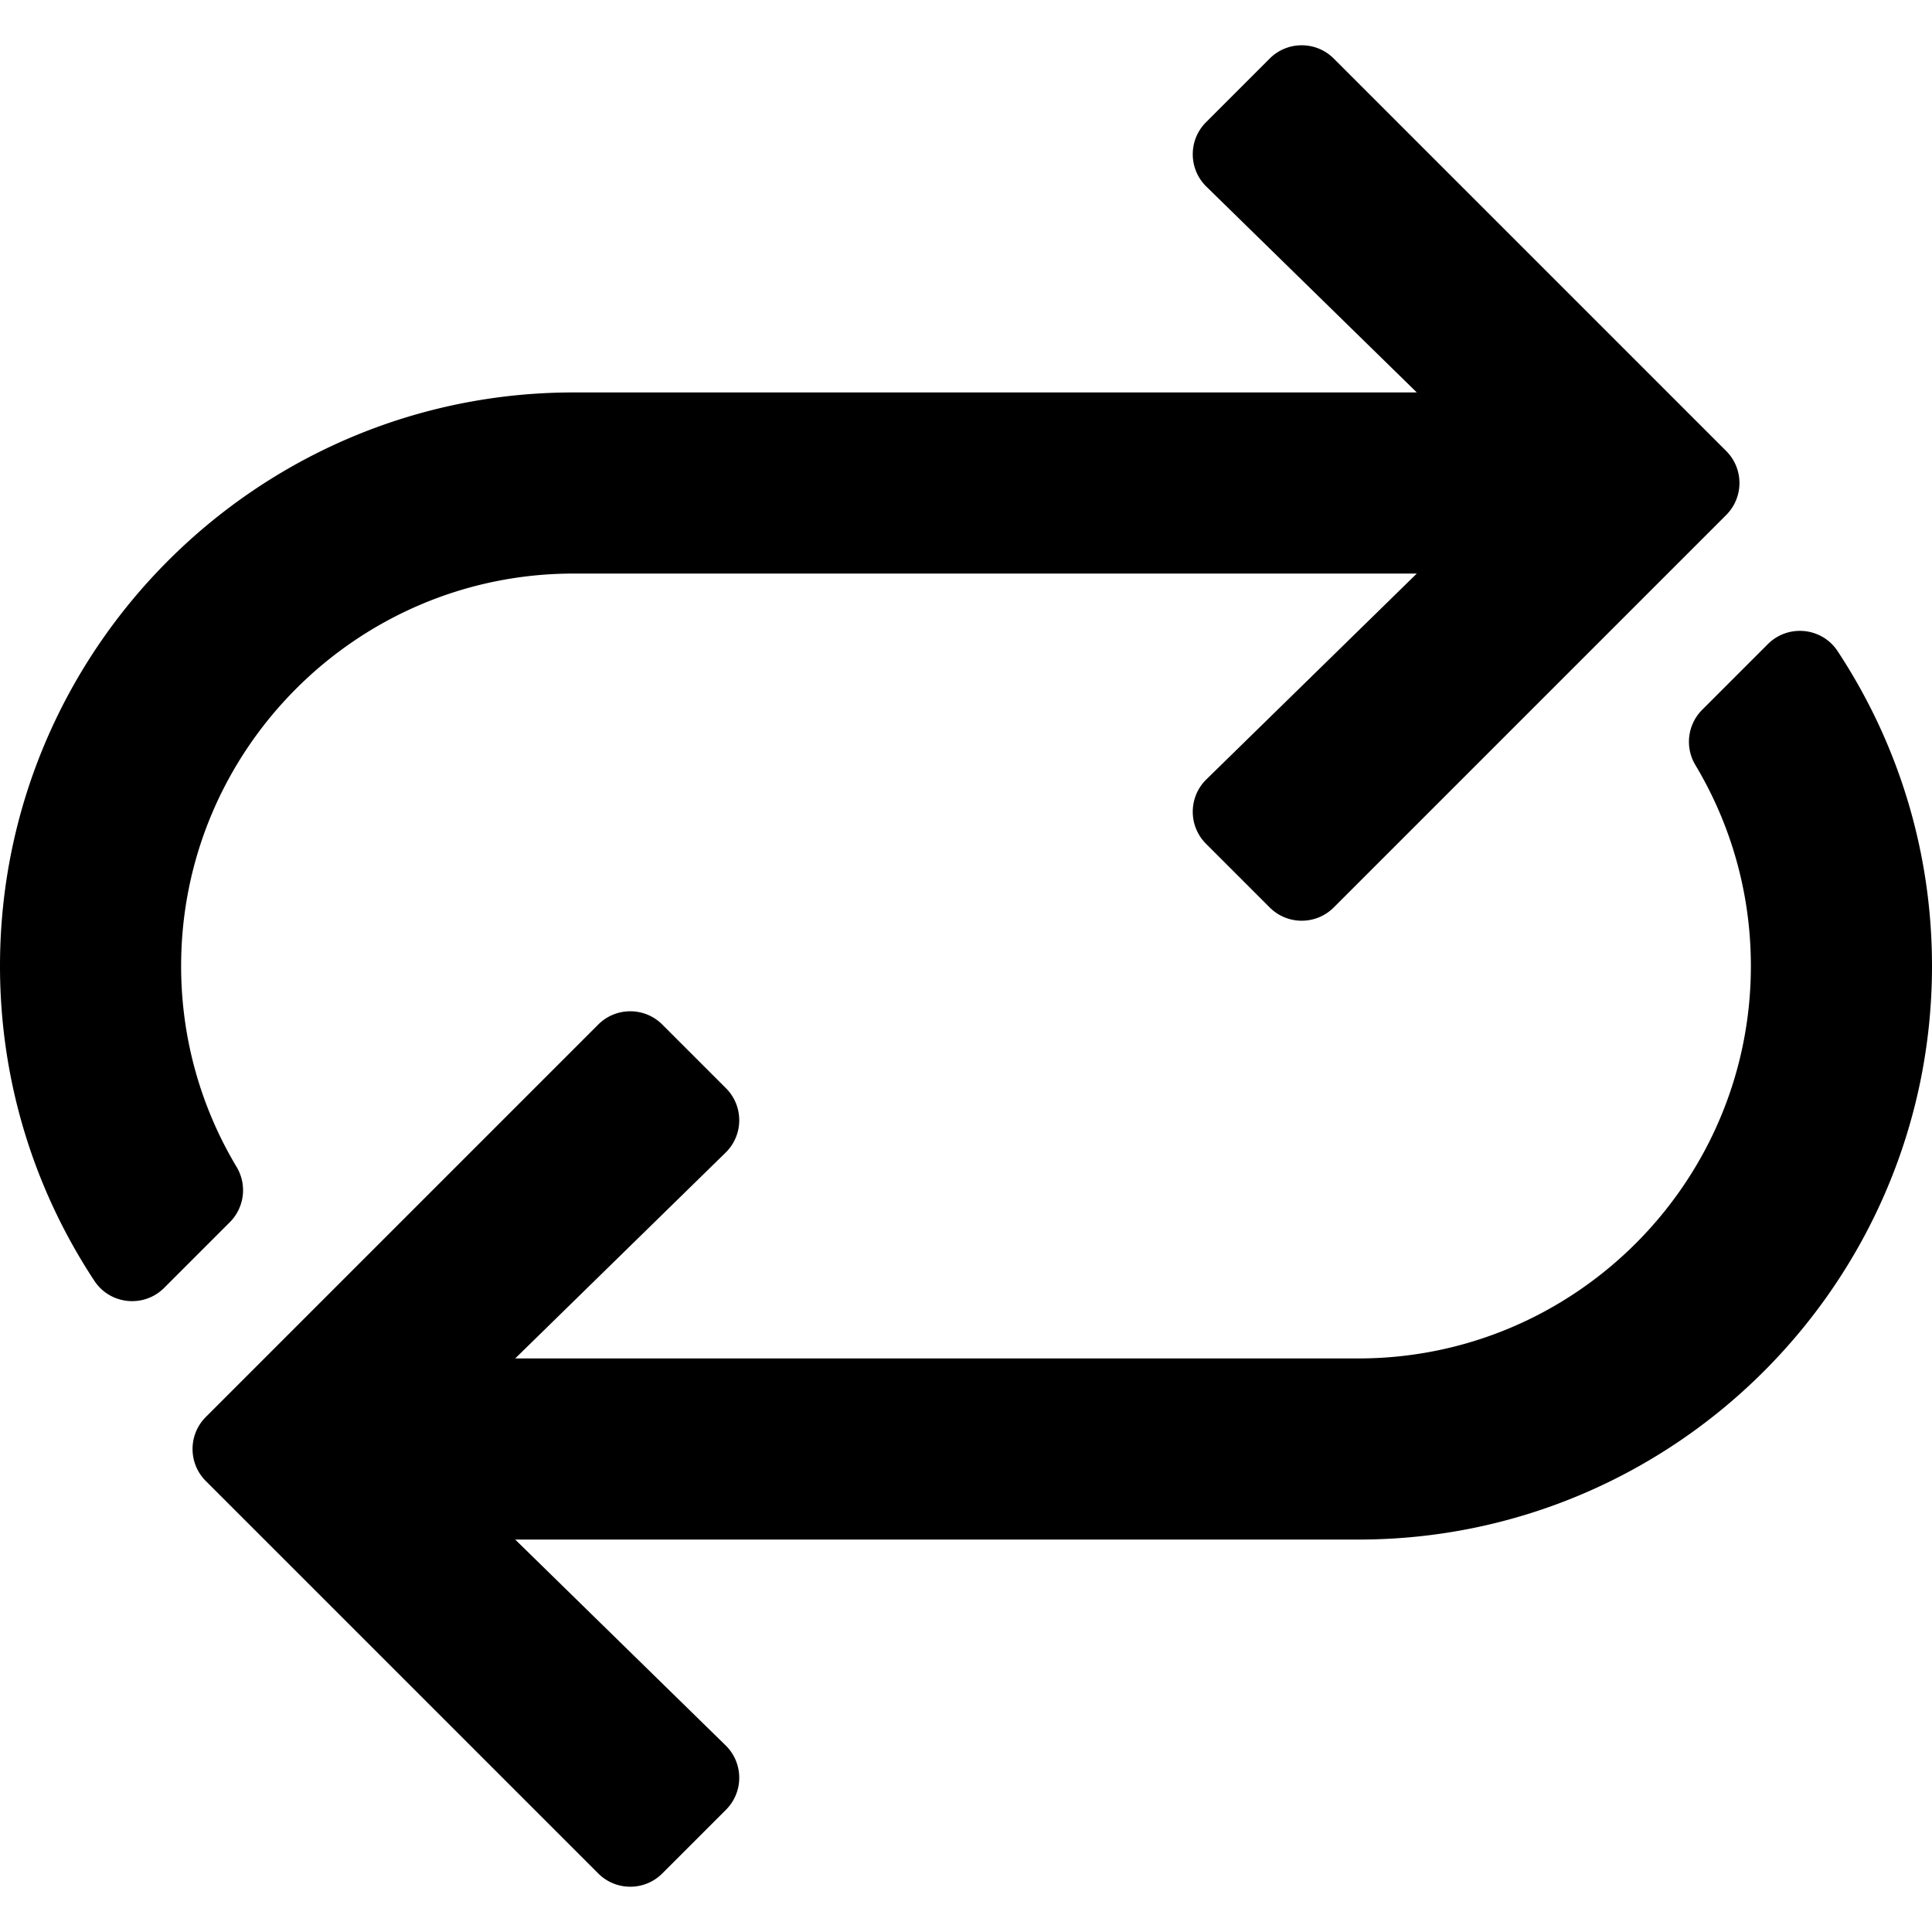 <svg xmlns="http://www.w3.org/2000/svg" viewBox="0 0 512 512"><path d="M512 256c0 83.813-68.187 152-152 152H136.535l55.762 54.545c4.775 4.67 4.817 12.341.094 17.064l-16.877 16.877c-4.686 4.686-12.284 4.686-16.971 0l-104-104c-4.686-4.686-4.686-12.284 0-16.971l104-104c4.686-4.686 12.284-4.686 16.971 0l16.877 16.877c4.723 4.723 4.681 12.393-.094 17.064L136.535 360H360c57.346 0 104-46.654 104-104 0-19.452-5.372-37.671-14.706-53.258a11.991 11.991 0 0 1 1.804-14.644l17.392-17.392c5.362-5.362 14.316-4.484 18.491 1.847C502.788 196.521 512 225.203 512 256zM62.706 309.258C53.372 293.671 48 275.452 48 256c0-57.346 46.654-104 104-104h223.465l-55.762 54.545c-4.775 4.67-4.817 12.341-.094 17.064l16.877 16.877c4.686 4.686 12.284 4.686 16.971 0l104-104c4.686-4.686 4.686-12.284 0-16.971l-104-104c-4.686-4.686-12.284-4.686-16.971 0l-16.877 16.877c-4.723 4.723-4.681 12.393.094 17.064L375.465 104H152C68.187 104 0 172.187 0 256c0 30.797 9.212 59.479 25.019 83.447 4.175 6.331 13.129 7.209 18.491 1.847l17.392-17.392a11.991 11.991 0 0 0 1.804-14.644z"/></svg>